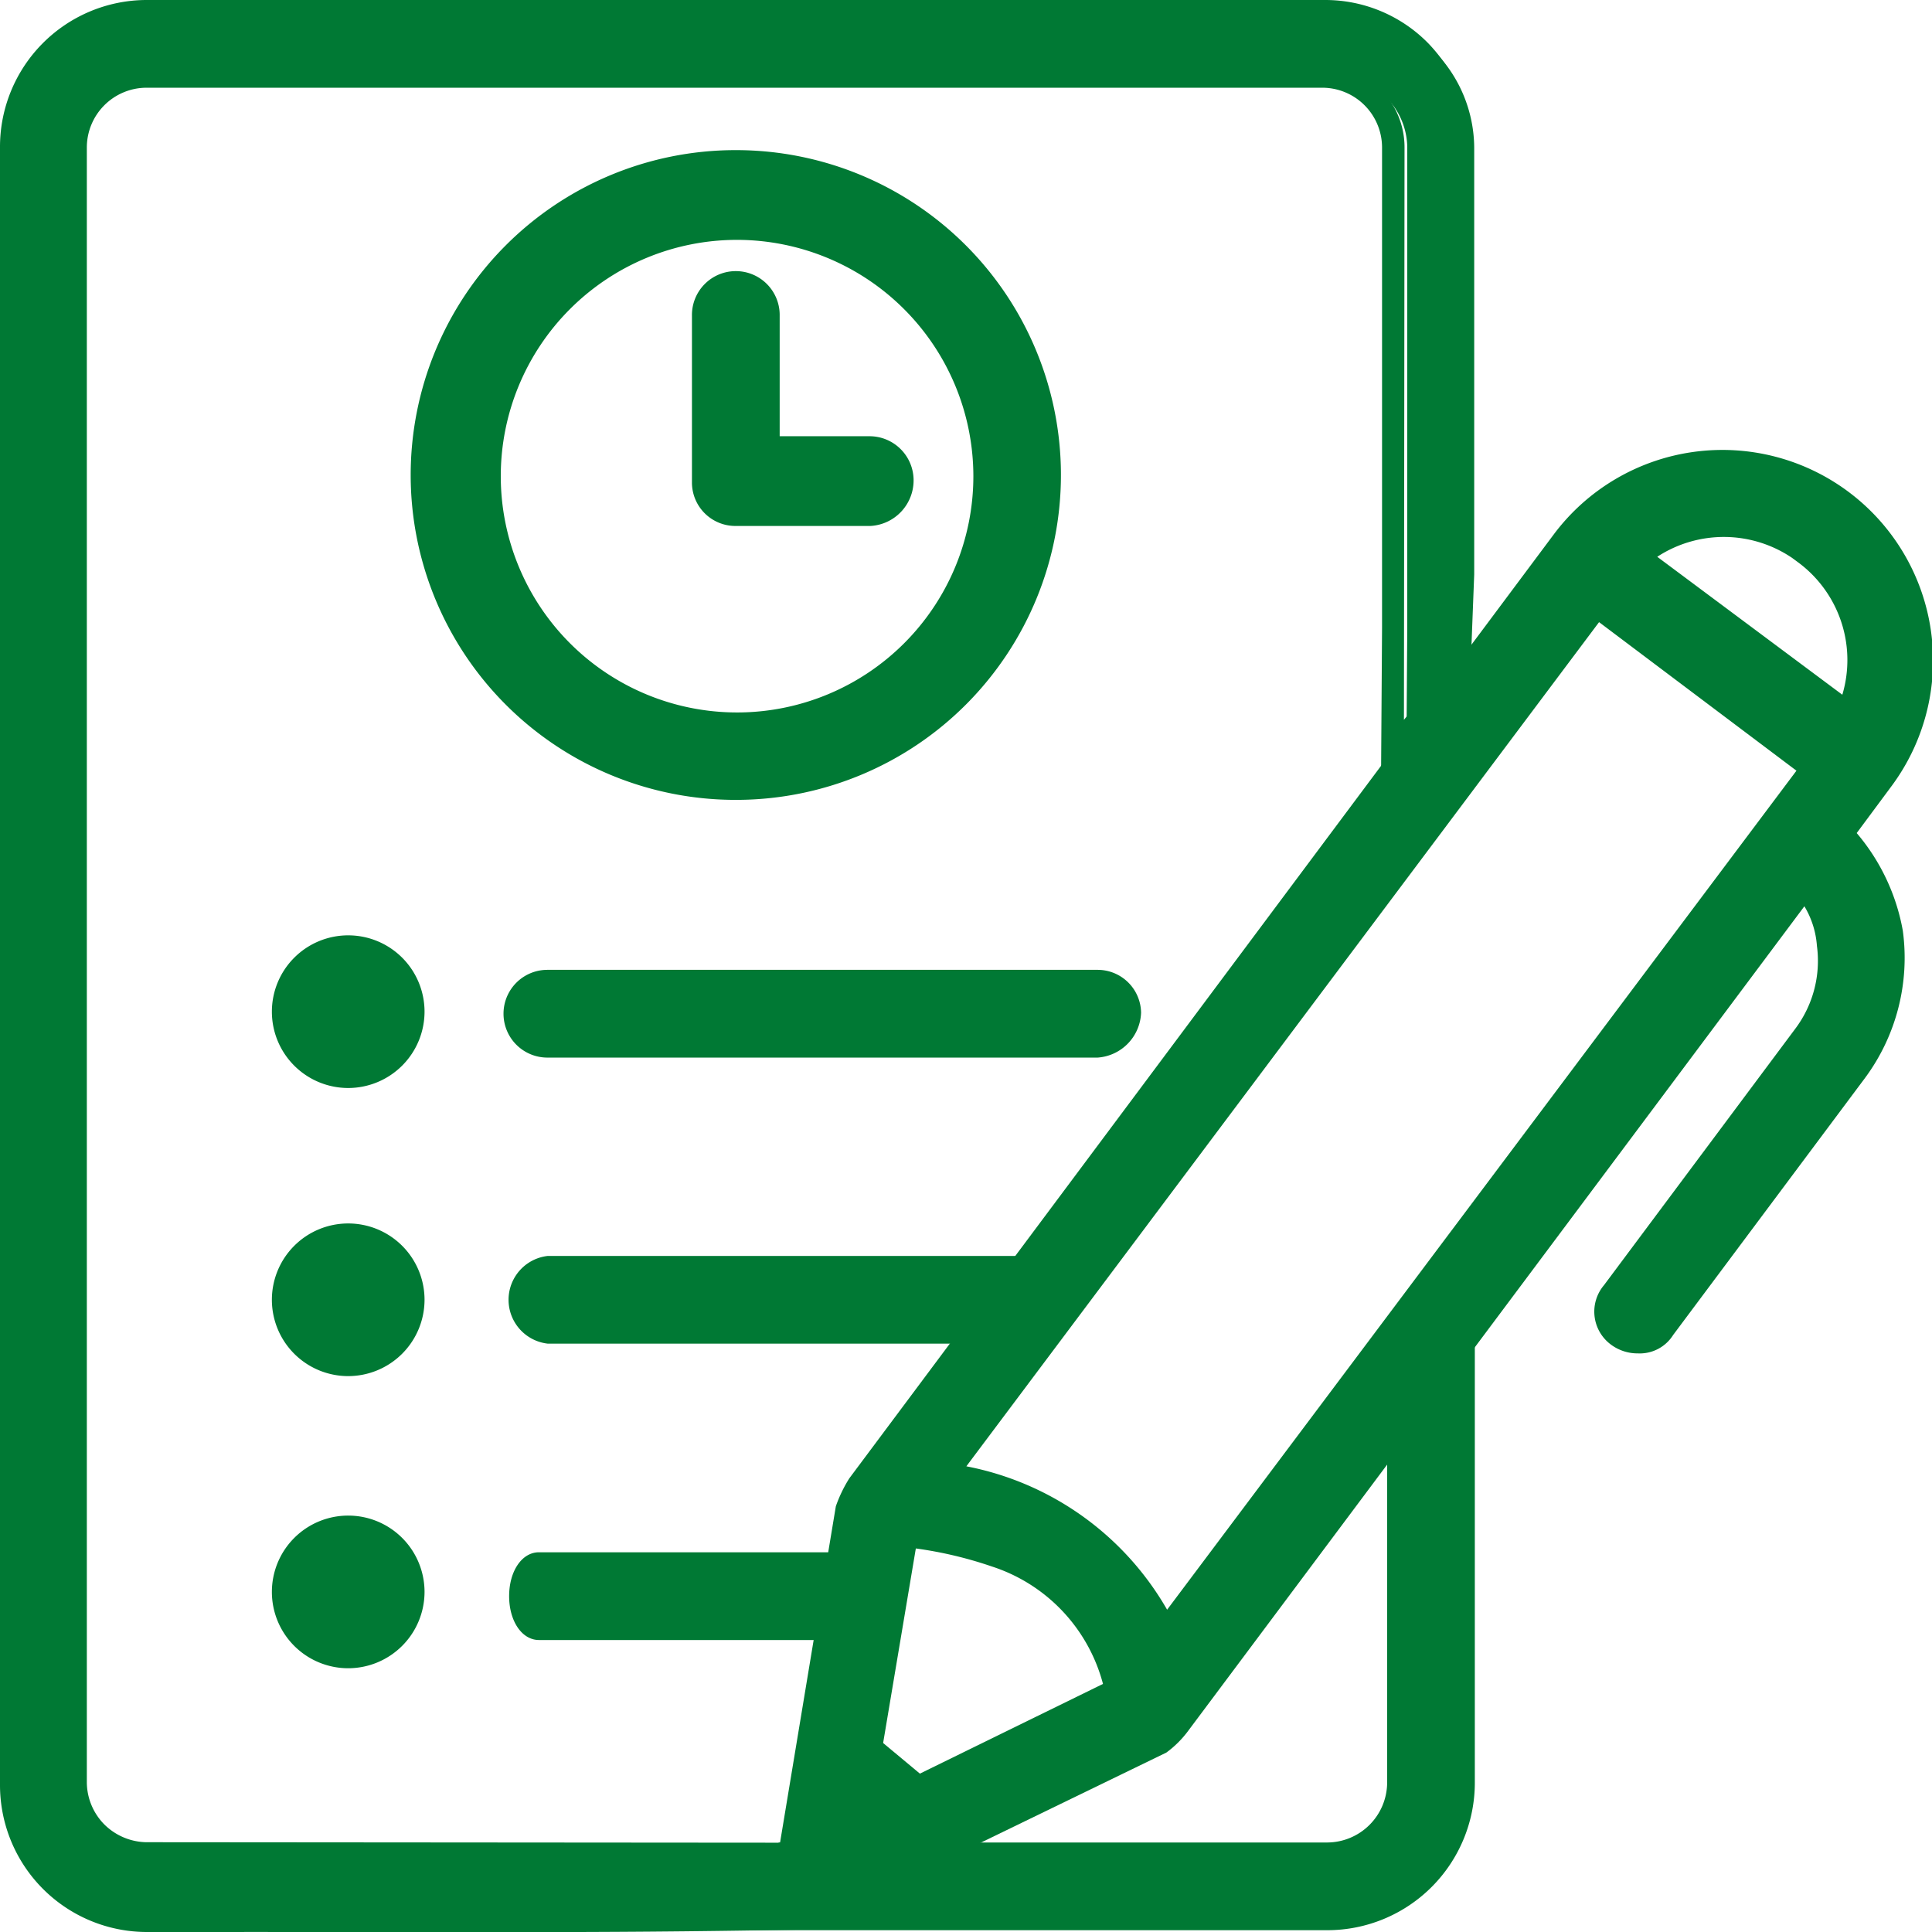 <svg xmlns="http://www.w3.org/2000/svg" width="150" height="150.001"><g fill="#007934"><path d="M85.184 81.222H42.496a2.522 2.522 0 0 1 0-5.043h42.688a2.491 2.491 0 0 1 2.521 2.456v.061a2.7 2.7 0 0 1-2.521 2.521" data-name="Trazado 34674"/><path d="M85.216 82.111H42.499a3.406 3.406 0 0 1 0-6.813h42.734a3.376 3.376 0 0 1 3.36 3.329 3.627 3.627 0 0 1-3.345 3.482Zm.005-5.045H42.499a1.638 1.638 0 0 0 0 3.276h42.656a1.826 1.826 0 0 0 1.671-1.7 1.609 1.609 0 0 0-1.6-1.581" data-name="Trazado 34675"/><path d="m61.975 143.948-17.167-.037h-33.37a5.7 5.7 0 0 1-3.878-1.636 5.565 5.565 0 0 1-1.636-3.878V11.44a5.583 5.583 0 0 1 5.513-5.513h92.31a5.583 5.583 0 0 1 5.513 5.513v37.32q-.034 4.8-.065 9.594 2.483-2.986 4.962-5.976l.3-7.775V11.44a10.782 10.782 0 0 0-3.093-7.464 10.525 10.525 0 0 0-7.46-3.092H11.438A10.556 10.556 0 0 0 .882 11.44v127.122a10.556 10.556 0 0 0 10.556 10.556h1.873c1.588 0 2.751-.007 2.939-.007 1.892-.007 25.8.005 26.818.007 5.107 0 12.531-.037 21.828-.235Z" data-name="Trazado 34676"/><path d="M11.381 150A11.407 11.407 0 0 1 0 138.562V11.44A11.4 11.4 0 0 1 11.327 0h91.546a11.193 11.193 0 0 1 8.007 3.351 11.821 11.821 0 0 1 3.319 8.089V44.6l-.31 8.109-6.668 8.111.081-12.07V11.44a4.644 4.644 0 0 0-4.6-4.629H11.327a4.643 4.643 0 0 0-4.585 4.64V138.4a4.688 4.688 0 0 0 1.362 3.253 4.747 4.747 0 0 0 3.232 1.376l50.525.039 3.909 6.67-1.5.034c-7.384.157-14.714.226-21.629.233h-.776c-4.259 0-24.073-.011-25.774-.005ZM11.327 1.768a9.635 9.635 0 0 0-9.58 9.672v127.122a9.633 9.633 0 0 0 9.576 9.67l4.758-.005c1.705-.005 21.521 0 25.783.005h.774c6.425 0 13.235-.065 20.094-.2l-1.875-3.2-49.534-.037a6.435 6.435 0 0 1-6.336-6.385V11.44a6.4 6.4 0 0 1 6.323-6.4h91.4a6.4 6.4 0 0 1 6.337 6.39l-.046 44.456 3.155-3.842.287-7.474V11.44a9.995 9.995 0 0 0-2.801-6.84 9.463 9.463 0 0 0-6.77-2.833Z" data-name="Trazado 34677"/><path d="M108.572 138.421a5.583 5.583 0 0 1-5.513 5.513h-42.15a25.223 25.223 0 0 1-5.276 5.043h47.426a10.556 10.556 0 0 0 10.555-10.556v-34.356c-1.689 1.167-3.439 2.274-5.043 3.524Z" data-name="Trazado 34678"/><path d="M103.067 149.86H53.004l2.1-1.59a24.426 24.426 0 0 0 5.1-4.863l.265-.357h42.6a4.672 4.672 0 0 0 4.629-4.636v-31.257l.339-.265c1.153-.9 2.389-1.729 3.582-2.534.5-.338 1-.675 1.5-1.02l1.386-.958v36.04a11.452 11.452 0 0 1-11.438 11.44m-44.9-1.768h44.9a9.683 9.683 0 0 0 9.67-9.672v-32.685l-.133.09c-1.05.706-2.131 1.434-3.14 2.2v30.407a6.434 6.434 0 0 1-6.388 6.387h-41.72a22.425 22.425 0 0 1-3.186 3.273" data-name="Trazado 34679"/><path d="m143.018 64.726 3.073-4.143a15.469 15.469 0 0 0-24.728-18.591l-54.674 73.261a10.143 10.143 0 0 0-.923 1.842l-4.608 27.8a2.545 2.545 0 0 0 .923 2.458 3.554 3.554 0 0 0 2.61.294l25.34-12.287a7.1 7.1 0 0 0 1.535-1.535l48.535-64.947a7.725 7.725 0 0 1 1.842 4.452 9.709 9.709 0 0 1-1.842 7.066l-14.9 19.965a2.3 2.3 0 0 0 .274 3.236c.06.05.122.1.186.141a2.6 2.6 0 0 0 1.537.46 2.235 2.235 0 0 0 2-1.075l14.9-19.965a14.848 14.848 0 0 0 2.765-10.751 15.209 15.209 0 0 0-3.846-7.677m-2.93-21.807a10.364 10.364 0 0 1 3.377 12.439l-16.277-12.139a10.383 10.383 0 0 1 12.913-.3Zm-16.112 4.145 16.739 12.6-50.225 66.958a22.154 22.154 0 0 0-17.046-12.143Zm-52.68 91.686-3.685-3.07 2.765-16.435a31.908 31.908 0 0 1 6.91 1.537 13.962 13.962 0 0 1 9.375 10.443Z" data-name="Trazado 34680"/><path d="M63.698 148.639a4.287 4.287 0 0 1-2.035-.507 3.459 3.459 0 0 1-1.377-3.4l4.608-27.782a10.659 10.659 0 0 1 1.045-2.171l54.717-73.318a16.353 16.353 0 0 1 26.145 19.65l-2.647 3.568a16.05 16.05 0 0 1 3.579 7.573 15.674 15.674 0 0 1-2.925 11.431l-14.905 19.964a3.059 3.059 0 0 1-2.739 1.43 3.465 3.465 0 0 1-2-.617 3.226 3.226 0 0 1-.26-.2 3.18 3.18 0 0 1-.373-4.477l14.863-19.924a8.774 8.774 0 0 0 1.672-6.418 6.912 6.912 0 0 0-.974-3.078l-47.819 63.989a7.932 7.932 0 0 1-1.72 1.719l-25.478 12.368a4.951 4.951 0 0 1-1.376.2m70.087-111.863a14.72 14.72 0 0 0-11.72 5.752l-54.671 73.254a9.563 9.563 0 0 0-.8 1.628l-4.562 27.626a1.665 1.665 0 0 0 .6 1.62 2.676 2.676 0 0 0 1.828.134l25.188-12.229a6.651 6.651 0 0 0 1.206-1.262l49.2-65.839.721.836a8.576 8.576 0 0 1 2.053 4.963 10.511 10.511 0 0 1-2.016 7.66l-14.9 19.965a1.457 1.457 0 0 0-.361 1.072 1.406 1.406 0 0 0 .5.96 1.917 1.917 0 0 0 1.128.394 1.423 1.423 0 0 0 1.262-.651l14.95-20.034a13.9 13.9 0 0 0 2.6-10.107 14.261 14.261 0 0 0-3.616-7.191l-.5-.538 3.512-4.737a14.768 14.768 0 0 0-2.9-20.424 14.568 14.568 0 0 0-8.694-2.854M71.166 139.796l-4.514-3.763 2.987-17.756.829.09a32.773 32.773 0 0 1 7.1 1.577 14.867 14.867 0 0 1 9.951 11.1l.141.672Zm-2.6-4.47 2.854 2.378 14.216-6.965a13.1 13.1 0 0 0-8.625-9.117 31.11 31.11 0 0 0-5.906-1.4Zm21.767-7.027-.638-1.287a21.211 21.211 0 0 0-16.365-11.649l-1.5-.193 51.972-69.345 18.152 13.659-.529.707Zm-15.306-14.455a22.968 22.968 0 0 1 15.587 11.134l48.862-65.142-15.325-11.533Zm68.806-57.109-18.075-13.471.863-.718a11.22 11.22 0 0 1 14.013-.331l2.1 1.588h-.368a11.193 11.193 0 0 1 1.91 11.908Zm-15.167-13.508 14.372 10.712a9.434 9.434 0 0 0-3.472-10.308l-.421-.311a9.451 9.451 0 0 0-10.473-.094" data-name="Trazado 34681"/><path d="M27.034 73.504a5.042 5.042 0 1 1-5.043 5.041 5.041 5.041 0 0 1 5.043-5.041" data-name="Trazado 34682"/><path d="M27.034 84.472a5.926 5.926 0 1 1 5.927-5.925 5.933 5.933 0 0 1-5.927 5.925m0-10.084a4.158 4.158 0 1 0 4.159 4.159 4.163 4.163 0 0 0-4.159-4.159" data-name="Trazado 34683"/><path d="M27.034 95.873a5.042 5.042 0 1 1-5.043 5.041 5.041 5.041 0 0 1 5.043-5.041" data-name="Trazado 34684"/><path d="M27.034 106.841a5.926 5.926 0 1 1 5.927-5.925 5.934 5.934 0 0 1-5.927 5.925m0-10.084a4.158 4.158 0 1 0 4.159 4.159 4.163 4.163 0 0 0-4.159-4.159" data-name="Trazado 34685"/><path d="M27.034 118.555a5.042 5.042 0 1 1-5.043 5.043 5.042 5.042 0 0 1 5.043-5.043" data-name="Trazado 34686"/><path d="M27.034 129.522a5.926 5.926 0 1 1 5.927-5.925 5.934 5.934 0 0 1-5.927 5.925m0-10.084a4.158 4.158 0 1 0 4.159 4.159 4.163 4.163 0 0 0-4.159-4.159" data-name="Trazado 34687"/><path d="M57.225 61.216a24.5 24.5 0 1 1 .138 0h-.138m0-43.476a19.231 19.231 0 1 0 19.231 19.231A19.23 19.23 0 0 0 57.225 17.74Z" data-name="Trazado 34688"/><path d="M57.149 62.102a25.223 25.223 0 0 1-.081-50.446h.083a25.223 25.223 0 0 1 .221 50.445h-.14Zm.076-1.768v.884l.065-.884a23.455 23.455 0 0 0-.143-46.91h-.076a23.455 23.455 0 0 0 .074 46.91Zm0-3.248a20.114 20.114 0 1 1 0-40.228 20.114 20.114 0 0 1 0 40.228m0-38.463A18.346 18.346 0 1 0 75.572 36.97a18.366 18.366 0 0 0-18.347-18.347" data-name="Trazado 34689"/><path d="M67.528 39.954h-10.4a2.487 2.487 0 0 1-2.523-2.451V24.511a2.521 2.521 0 1 1 5.041 0v10.243h7.879a2.491 2.491 0 0 1 2.521 2.456v.065a2.626 2.626 0 0 1-2.521 2.681" data-name="Trazado 34690"/><path d="M57.083 40.836a3.374 3.374 0 0 1-3.36-3.322v-13a3.406 3.406 0 1 1 6.811 0v9.355h6.991a3.422 3.422 0 0 1 3.405 3.326 3.546 3.546 0 0 1-3.372 3.642H57.083m.042-17.968a1.638 1.638 0 0 0-1.637 1.637v12.92a1.588 1.588 0 0 0 1.627 1.636h10.392a1.752 1.752 0 0 0 1.657-1.777 1.622 1.622 0 0 0-1.6-1.655h-8.8V24.511a1.638 1.638 0 0 0-1.639-1.642" data-name="Trazado 34691"/><path d="M79.262 103.437H42.534a2.549 2.549 0 0 1 0-5.041h36.729a2.322 2.322 0 0 1 2.17 2.454v.065a2.539 2.539 0 0 1-2.17 2.521" data-name="Trazado 34692"/><path d="M79.301 104.321H42.536a3.426 3.426 0 0 1 0-6.811h36.725a2.822 2.822 0 0 1 2.019.831 3.555 3.555 0 0 1 1.034 2.5 3.465 3.465 0 0 1-2.986 3.478Zm-.005-5.043h-36.76a1.685 1.685 0 0 0 0 3.275h36.692a1.684 1.684 0 0 0 1.325-1.691 1.789 1.789 0 0 0-.5-1.257 1.094 1.094 0 0 0-.757-.329" data-name="Trazado 34693"/><path d="M66.045 126.445h-24.2c-.789 0-1.429-1.128-1.429-2.521s.64-2.52 1.429-2.52h24.2c.78-.019 1.42 1.08 1.429 2.454a.39.39 0 0 1 0 .065c-.05 1.354-.661 2.433-1.429 2.521" data-name="Trazado 34694"/><path d="M66.098 127.33H41.844c-1.321 0-2.315-1.464-2.315-3.406s.994-3.406 2.315-3.406h24.2a1.846 1.846 0 0 1 1.314.555 3.965 3.965 0 0 1 1 2.776c-.069 1.947-.978 3.331-2.212 3.473Zm-.048-5.045H41.843a2.03 2.03 0 0 0-.546 1.637c0 1.015.4 1.591.557 1.637h24.113a2.1 2.1 0 0 0 .626-1.671 1.988 1.988 0 0 0-.543-1.606" data-name="Trazado 34695"/></g></svg>